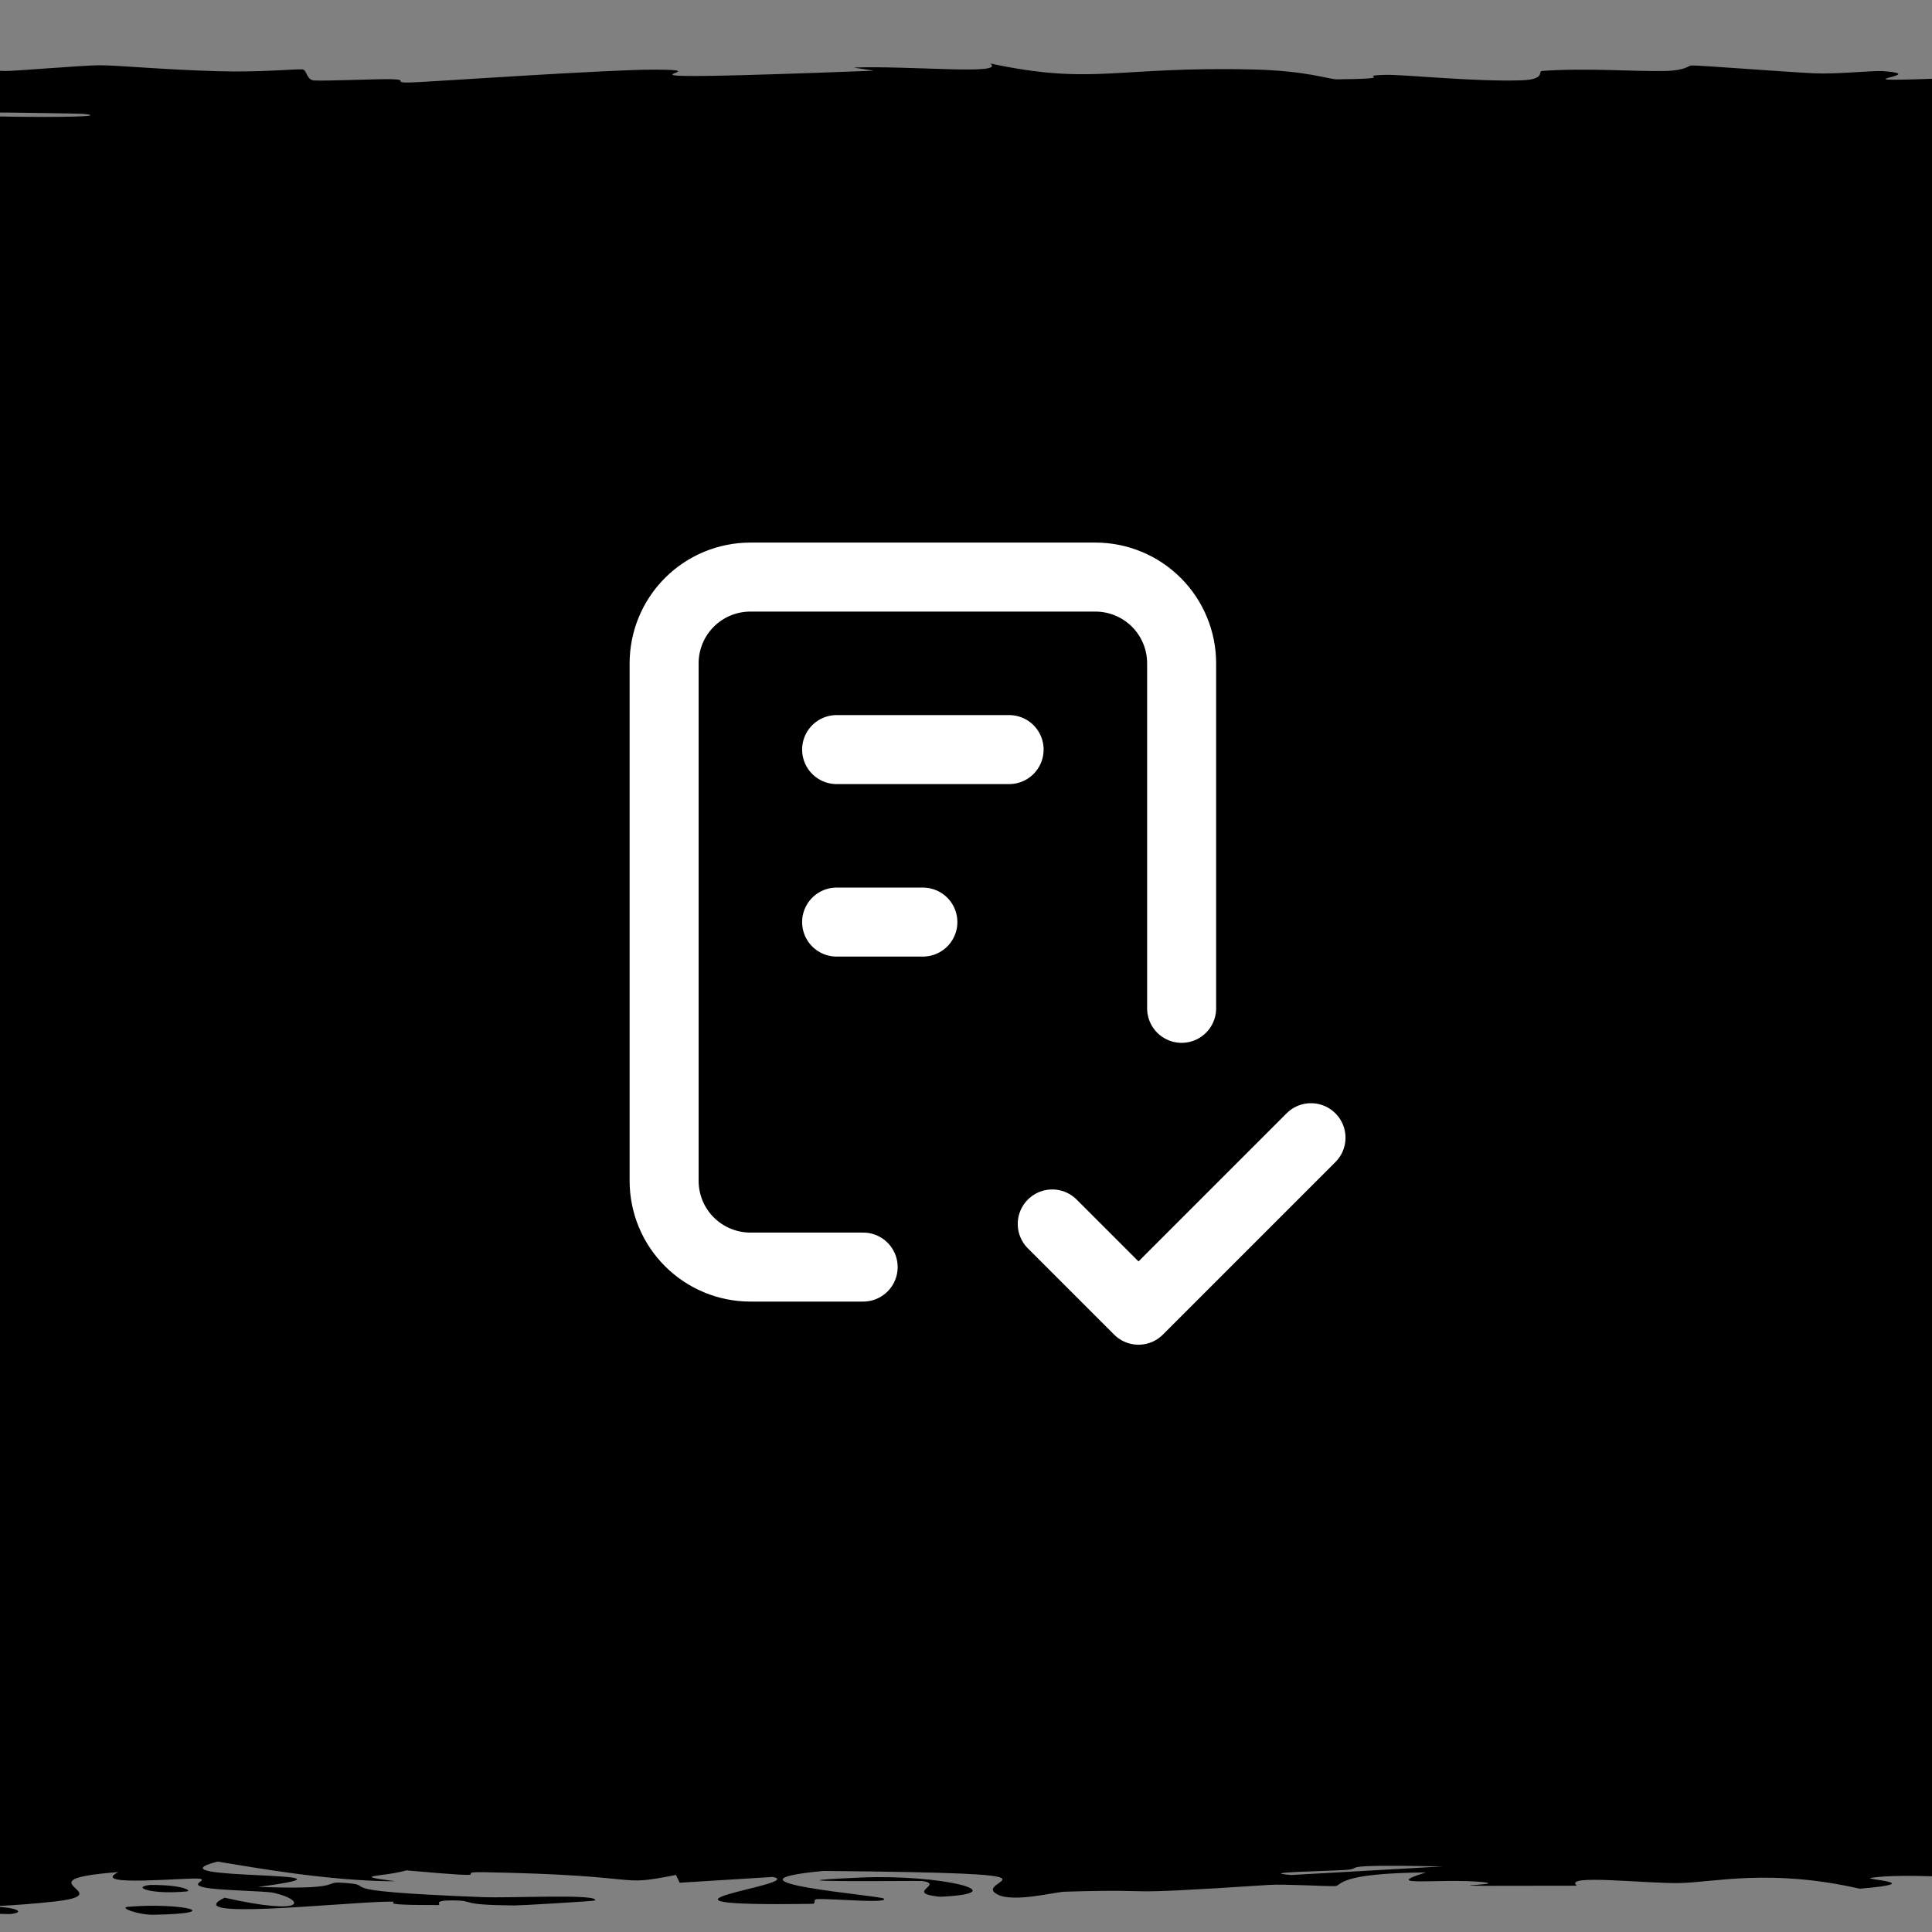 <?xml version="1.0" encoding="UTF-8"?>
<svg xmlns="http://www.w3.org/2000/svg" width="56" height="56" viewBox="0 0 56 56" fill="none">
  <rect x="0" y="0" width="56" height="56" fill="#808080" stroke="none"/>
  <g clip-path="url(#clip0_11558_67883)">
    <path d="M115.086 51.513C114.862 51.48 115.408 51.345 115.313 51.287C117.688 51.353 115.902 51.634 115.086 51.513ZM-57.329 45.545C-56.742 45.594 -56.155 45.642 -55.568 45.69C-55.186 45.553 -55.617 45.369 -55.06 45.241C-54.967 45.221 -53.267 45.275 -53.191 45.225C-53.116 45.176 -55.438 45.186 -55.687 45.114C-55.958 45.033 -54.34 44.665 -54.379 44.538C-54.536 44.061 -55.863 43.58 -54.898 43.103C-53.18 43.596 -51.431 43.099 -52.175 42.961C-52.348 42.93 -56.666 42.935 -55.579 42.44C-54.889 42.126 -48.716 42.416 -51.808 41.891C-56.127 42.295 -55.824 41.898 -55.968 41.582C-55.993 41.527 -55.344 41.087 -55.535 40.892C-55.602 40.826 -57.864 40.724 -57.923 40.636C-57.962 40.575 -56.726 40.529 -56.789 40.439C-57.067 40.019 -57.163 39.605 -56.745 39.184C-50.933 39.43 -54.268 38.99 -53.99 38.971C-52.413 38.87 -51.963 39.324 -50.976 39.145C-51.156 38.894 -51.336 38.643 -51.517 38.392C-52.23 38.598 -56.411 38.119 -54.509 38.031C-59.645 38.07 -50.039 36.888 -51.754 36.708C-52.116 36.67 -54.655 36.916 -53.493 36.346C-53.364 36.285 -51.815 36.308 -51.959 36.276C-52.046 36.256 -56.971 36.139 -54.25 36.014C-53.257 35.969 -50.022 36.26 -51.322 35.62C-56.335 35.875 -54.037 34.732 -52.781 34.521C-53.454 34.563 -54.127 34.605 -54.801 34.647C-52.984 34.439 -54.688 34.402 -54.596 34.355C-54.222 34.166 -52.505 33.907 -52.662 33.731C-52.842 33.525 -55.959 33.524 -54.747 33.285C-55.435 33.341 -56.122 33.398 -56.81 33.455C-56.645 33.29 -56.479 33.124 -56.313 32.958C-52.187 33.342 -56.116 32.875 -56.205 32.845C-56.355 32.796 -54.666 32.866 -54.876 32.784C-54.911 32.776 -56.502 32.788 -56.681 32.662C-57.048 32.398 -55.048 32.439 -55.071 32.328C-55.081 32.318 -56.514 32.354 -56.853 32.162C-57.933 31.554 -55.755 32.165 -55.557 32.189C-55.296 32.219 -49.306 32.011 -51.43 32.528C-50.754 32.354 -48.103 32.337 -48.038 32.317C-47.984 32.3 -48.357 31.999 -48.448 31.983C-49.348 31.835 -51.16 31.965 -51.484 31.936C-51.746 31.913 -49.385 31.55 -54.833 31.465C-49.808 31.292 -50.269 31.565 -49.496 31.856C-48.465 31.898 -47.462 31.579 -47.465 31.562C-47.474 31.151 -51.608 31.378 -54.25 31.288C-55.632 31.241 -52.812 31.073 -56.519 31.228C-56.91 30.855 -54.762 31.081 -54.444 31.057C-53.977 31.021 -55.039 30.89 -54.898 30.873C-54.688 30.849 -53.405 30.933 -52.953 30.838C-52.888 30.823 -55.096 30.67 -56.151 30.867C-55.837 30.604 -57.72 30.625 -53.926 30.536C-61.105 30.355 -49.682 30.405 -49.28 30.334C-48.22 30.144 -53.856 30.199 -54.131 30.189C-55.892 30.12 -53.956 29.595 -54.768 29.465C-50.709 29.516 -54.724 29.881 -53.937 29.963C-51.316 30.235 -51.907 29.579 -46.806 29.777C-48.207 29.694 -49.608 29.611 -51.009 29.529C-47.729 29.377 -46.299 29.592 -47.498 29.183C-50.328 29.117 -47.05 29.472 -49.28 29.401C-50.589 29.359 -50.87 29.122 -51.56 29.117C-52.39 29.113 -51.406 29.327 -52.683 29.293C-55.44 29.219 -52.816 28.438 -51.311 29.033C-51.358 28.867 -45.876 28.782 -47.584 28.638C-48.693 28.545 -56.265 29.068 -54.876 28.283C-52.287 28.266 -54.112 28.597 -53.915 28.605C-53.628 28.618 -47.786 28.558 -47.498 28.547C-46.548 28.511 -49.676 27.709 -46.741 27.54C-50.118 27.607 -47.344 26.934 -48.373 26.861C-48.657 26.841 -50.725 26.914 -50.944 26.893C-52.247 26.763 -48.555 26.412 -48.459 26.248C-48.351 26.066 -50.137 26.089 -50.134 26.079C-50.034 25.998 -48.823 26.062 -48.826 26.013C-48.832 25.939 -48.584 25.429 -48.837 25.403C-48.916 25.396 -50.956 25.479 -51.344 25.368C-51.411 25.349 -48.991 25.361 -50.036 25.032C-51.293 24.635 -53.045 25.307 -55.579 25.142C-51.971 24.887 -55.546 24.896 -55.265 24.827C-55.163 24.803 -52.124 24.625 -52.316 24.431C-51.823 24.57 -51.329 24.709 -50.836 24.848C-50.303 24.711 -50.963 24.446 -50.361 24.334C-50.067 24.279 -47.571 24.324 -47.638 24.205C-47.666 24.18 -53.749 24.079 -51.02 24.392C-53.192 24.416 -51.777 24.268 -52.392 24.199C-52.487 24.189 -56.116 24.148 -53.861 24.06C-53.306 24.038 -42.721 24.268 -50.382 23.675C-50.629 23.656 -51.955 23.723 -52.23 23.704C-52.416 23.691 -51.879 23.54 -52.068 23.523C-52.269 23.506 -53.717 23.579 -54.001 23.559C-55.469 23.454 -49.729 23.317 -50.166 23.533C-49.457 23.461 -48.747 23.389 -48.038 23.317C-52.364 23.394 -49.255 23.204 -49.388 23.104C-50.24 22.466 -53.053 22.893 -54.509 22.784C-56.846 22.607 -49.443 22.742 -51.668 22.48C-51.876 22.456 -55.018 22.773 -53.245 22.154C-53.123 22.245 -53 22.337 -52.878 22.428C-48.693 22.375 -53.165 22.098 -53.223 22.077C-53.798 21.834 -52.289 21.998 -54.444 21.638C-54.638 21.606 -53.605 21.536 -54.12 21.467C-56.242 21.181 -55.408 21.843 -57.102 21.861C-57.932 21.87 -57.723 21.158 -57.329 21.134C-55.582 21.03 -56.559 21.456 -54.39 21.375C-53.62 21.346 -55.202 20.331 -54.358 20.127C-53.376 19.892 -47.703 19.787 -54.077 19.785C-47.82 19.719 -52.089 19.66 -52.046 19.63C-51.467 19.267 -51.404 19.266 -52.003 18.955C-52.133 18.886 -50.234 18.828 -50.555 18.803C-50.749 18.789 -52.78 18.816 -53.407 18.746C-54.265 18.65 -52.175 18.071 -51.052 18.028C-49.929 17.985 -50.565 18.273 -48.718 18.221C-48.532 18.013 -48.989 17.813 -48.794 17.604C-48.708 17.517 -47.415 17.561 -47.389 17.524C-47.374 17.508 -48.512 17.207 -48.988 17.22C-50.097 17.25 -49.352 18.178 -51.614 17.933C-52.051 17.886 -49.072 17.72 -52.694 17.746C-51.873 16.917 -51.052 16.088 -50.231 15.258C-47.522 15.735 -49.945 16.271 -49.691 16.77C-49.659 16.838 -50.009 17.07 -48.178 17.042C-47.704 16.617 -48.658 16.09 -47.465 15.682C-47.426 15.669 -45.781 15.717 -45.52 15.668C-45.034 15.577 -47.686 15.28 -47.001 15.23C-46.841 15.221 -44.673 15.39 -43.295 15.339C-39.759 15.207 -47.59 15.173 -47.498 15.06C-47.422 14.972 -43.636 14.382 -46.028 14.235C-48.578 14.079 -47.509 14.67 -49.593 14.626C-51.689 14.226 -49.451 13.821 -49.712 13.443C-49.719 13.437 -51.353 13.495 -51.581 13.41C-51.979 13.263 -49.662 13.225 -49.291 13.153C-48.896 13.076 -49.228 12.804 -48.383 12.768C-48.273 12.763 -45.974 12.818 -45.909 12.827C-44.962 12.945 -47.945 12.987 -47.984 12.998C-48.097 13.039 -46.954 13.079 -47.022 13.116C-47.136 13.177 -48.193 13.21 -48.286 13.29C-48.355 13.346 -46.324 13.292 -46.417 13.346C-46.459 13.366 -51.095 13.577 -46.363 13.597C-44.871 13.603 -42.955 11.872 -44.148 11.699C-44.717 11.847 -45.286 11.995 -45.855 12.144C-44.47 11.842 -48.251 11.48 -42.657 11.455C-42.2 10.337 -41.743 9.219 -41.285 8.101C-40.809 7.901 -37.214 8.011 -38.26 7.682C-39.406 7.767 -40.551 7.852 -41.696 7.937C-40.893 7.769 -39.323 7.023 -40.065 6.902C-40.162 6.886 -43.415 6.865 -43.695 6.678C-43.941 6.513 -41.504 6.486 -41.037 6.398C-40.652 6.324 -41.29 6.24 -41.156 6.218C-41.048 6.201 -39.557 6.195 -39.298 6.154C-38.494 6.026 -42.691 6.13 -37.871 6.002C-37.688 6.033 -37.504 6.064 -37.321 6.095C-36.623 5.94 -34.435 5.729 -33.356 5.957C-33.169 5.996 -34.611 5.962 -34.609 5.992C-34.341 7.138 -31.538 6.223 -33.777 5.821C-31.64 5.718 -32.945 5.14 -32.524 5.12C-31.914 5.094 -30.206 5.193 -28.732 5.063C-28.419 5.036 -29.616 4.262 -26.776 4.541C-26.19 4.598 -26.806 4.969 -26.722 5.058C-22.193 4.848 -28.682 4.355 -28.515 4.3C-27.81 4.076 -24.591 4.729 -24.064 4.226C-23.661 3.838 -26.685 4.202 -27.975 4.053C-28.7 3.969 -25.368 3.531 -29.682 3.543C-30.143 3.393 -27.859 3.481 -27.695 3.462C-27.55 3.444 -28.841 3.148 -27.932 3.052C-27.819 3.041 -25.577 3.077 -25.393 3.065C-25.079 3.042 -25.527 2.756 -25.717 2.745C-25.849 2.738 -27.812 2.806 -28.289 2.778C-28.838 2.745 -28.376 2.471 -28.937 2.456C-29.785 2.434 -29.226 2.773 -31.422 2.717C-30.869 2.56 -32.334 2.306 -34.101 2.203C-33.596 2.228 -33.523 2.38 -33.701 2.432C-36.916 2.407 -36.873 2.082 -34.328 2.193C-35.695 2.123 -36.42 2.171 -37.709 2.131C-38.036 2.121 -38.103 2.02 -38.66 2.001C-38.771 1.998 -39.984 2.102 -40.637 2.081C-41.817 2.044 -41.552 1.739 -41.242 1.714C-40.365 1.644 -39.303 1.893 -37.947 1.913C-37.739 1.916 -35.081 1.705 -34.846 1.702C-32.328 1.69 -34.143 1.924 -31.875 1.898C-31.396 1.839 -30.918 1.781 -30.439 1.723C-28.142 1.947 -29.323 2.362 -26.711 2.469C-27.488 2.137 -27.397 1.789 -21.515 1.79C-19.038 1.79 -17.585 1.933 -16.956 1.928C-14.702 1.907 -17.15 1.708 -17.031 1.7C-16.894 1.694 -16.76 1.691 -16.63 1.691C-16.63 1.691 -16.63 1.691 -16.63 1.691C-15.31 1.691 -14.36 1.975 -13.758 1.989C-12.688 2.013 -8.282 1.887 -7.308 1.887C-7.112 1.891 -6.07 2.093 -4.369 2.025C-2.652 1.956 -2.614 1.78 -2.436 1.773C-1.408 1.74 -0.471 2.049 0.136 2.058C0.442 2.063 2.327 1.897 2.869 1.892C3.413 1.888 4.599 2.014 6.315 2.064C7.59 2.101 8.568 1.993 8.768 2.012C8.9 2.025 8.879 2.318 9.103 2.332C9.434 2.353 10.958 2.285 11.339 2.295C11.887 2.309 11.337 2.403 11.901 2.391C12.321 2.382 17.574 2.016 18.977 2.018C21.37 2.023 15.864 2.41 25.308 2.05C25.37 2.047 24.699 1.959 24.757 1.957C26.495 1.903 29.168 2.184 28.701 1.84C31.718 2.48 32.298 1.92 36.328 2.014C37.877 2.051 38.516 2.299 38.748 2.3C40.713 2.276 39.189 2.197 40.152 2.17C40.691 2.155 42.768 2.377 44.117 2.327C44.812 2.301 44.565 2.066 44.701 2.056C45.98 1.963 47.357 2.077 48.266 2.057C48.875 2.043 48.923 1.901 49.033 1.897C49.261 1.891 51.722 2.084 52.587 2.125C53.253 2.155 54.296 2.04 54.586 2.062C56.321 2.19 51.896 2.464 58.097 2.2C58.477 2.184 58.324 2.084 58.4 2.082C60.158 2.02 60.31 2.203 61.749 2.236C64.229 2.293 62.846 2.029 64.59 2.248C66.212 2.084 66.144 1.992 65.692 1.8C66.953 2.332 73.373 2.521 73.212 1.929C73.111 2.117 76.735 2.096 76.798 2.152C76.834 2.187 73.231 2.46 81.314 2.335C82.324 2.319 81.041 2.154 83.108 2.206C82.58 2.603 84.423 2.214 84.696 2.214C89.457 2.219 85.557 3.191 86.1 3.358C86.73 3.552 90.482 3.724 90.487 3.766C90.488 3.905 88.583 3.79 87.883 3.821C87.189 3.852 90.838 4.247 90.638 4.266C89.833 4.343 87.575 4.265 87.462 4.273C86.078 4.368 87.846 4.897 87.321 5.045C88.785 5.041 88.902 4.743 91.254 4.929C93.996 5.145 87.54 5.158 87.256 5.163C87.317 6.155 87.379 7.146 87.44 8.138C90.874 8.125 88.284 7.477 88.736 7.462C91.413 7.376 91.364 8.471 90.152 8.605C90.893 8.503 91.635 8.401 92.377 8.299C96.326 8.473 91.196 8.859 92.939 9.111C93.504 9.192 95.028 9.036 95.132 9.039C96.666 9.13 95.484 9.277 93.425 9.168C95.398 9.391 93.221 9.358 93.058 9.53C93.051 9.538 94.644 9.465 95.305 9.601C95.613 9.664 95.618 10.003 97.012 10.048C97.599 10.067 103.778 9.895 98.46 9.874C101.052 9.505 96.036 9.756 96.158 9.613C96.186 9.591 99.155 9.641 97.757 9.281C103.11 9.349 99.108 9.765 99.756 9.836C101.089 9.983 103.853 9.378 99.68 9.267C103.858 9.319 100.243 9.224 100.415 9.089C100.601 8.941 101.845 9.006 101.852 8.926C101.883 8.707 98.934 8.798 101.593 8.618C93.363 8.793 100.507 8.31 102.662 8.169C103.08 8.398 103.498 8.627 103.915 8.857C104.348 8.844 104.78 8.831 105.212 8.818C105.151 8.878 105.089 8.938 105.028 8.999C104.614 8.989 104.2 8.979 103.786 8.97C106.478 9.281 103.452 9.357 103.418 9.383C103.067 9.71 103.093 10.088 103.084 10.418C103.082 10.468 105.776 10.434 103.667 10.796C102.995 10.911 100.9 10.802 101.215 10.933C106.908 11.096 102.367 11.093 102.36 11.142C102.36 11.281 103.771 11.367 103.786 11.38C104.006 11.552 103.77 11.804 103.98 11.994C104.002 11.997 105.751 11.899 105.233 12.022C105.049 12.065 97.581 12.452 100.015 12.791C100.519 12.703 101.024 12.615 101.528 12.527C100.823 12.63 102.705 13.356 104.704 13.179C105.926 13.07 101.113 12.804 105.741 12.775C104.356 13.017 106.428 14.351 105.352 14.455C105.199 14.469 103.697 14.381 103.505 14.401C103.359 14.416 103.714 14.722 103.138 14.762C102.795 14.786 101.874 14.651 101.333 14.662C100.948 14.672 100.304 15.053 102.187 15.075C101.431 14.982 102.091 14.718 103.678 14.856C103.875 14.874 102.661 14.966 102.911 14.988C105.217 15.188 104.663 14.589 104.682 14.497C107.081 14.873 104.254 15.454 105.817 15.89C104.25 16.066 103.42 15.629 102.122 15.828C99.431 16.241 104.289 15.938 104.488 15.951C106.069 16.053 97.597 16.403 104.045 16.403C103.074 16.553 102.262 16.505 103.105 16.716C103.552 16.688 103.998 16.66 104.445 16.633C108.18 16.867 98.757 17.364 98.038 17.327C96.115 17.227 99.115 16.968 99.043 16.946C98.936 16.913 92.394 16.823 98.243 16.465C93.855 16.318 95.282 17.032 92.291 16.707C92.782 16.927 89.727 17.829 91.653 17.959C91.905 17.974 96.277 17.902 94.052 18.125C92.992 18.231 92.941 17.976 91.945 18.024C88.888 18.173 90.844 20.2 91.005 20.585C91.01 20.61 89.653 20.601 89.665 20.625C89.703 20.701 91.727 20.976 91.102 21.111C93.614 20.831 93.809 21.374 93.533 21.512C93.112 21.722 90.724 21.709 90.216 21.8C88.259 22.149 93.928 22.69 88.628 22.961C93.889 22.947 86.049 23.43 86.003 23.651C85.965 23.823 89.446 24.073 91.567 23.841C91.325 24.138 92.306 24.452 92.626 24.731C92.679 24.777 91.124 24.714 91.264 24.793C91.288 24.8 92.813 24.81 92.971 24.877C94.3 25.436 91.061 25.164 90.108 25.268C89.575 25.327 89.31 25.37 89.222 25.402C88.924 25.076 88.326 24.701 88.282 24.6C84.916 24.686 88.929 25.322 88.023 25.508C87.99 25.515 86.135 25.492 86.122 25.498C86.122 25.499 86.122 25.499 86.122 25.499C85.98 25.569 86.664 26.013 88.877 25.922C89.468 25.897 89.467 25.692 89.266 25.45C89.681 25.516 91.759 25.466 91.848 25.478C92.875 25.619 90.847 25.963 90.573 26.085C90.513 26.113 91.844 26.111 91.848 26.116C91.545 26.227 87.743 26.181 91.664 26.295C86.925 26.496 90.96 25.918 87.883 25.959C85.513 25.99 86.786 27.274 90.519 27.27C90.12 27.274 89.624 27.292 89.06 27.328C87.808 27.409 88.2 27.766 88.888 27.828C89.023 27.838 92.646 27.834 92.68 27.847C92.763 27.879 89.922 28.316 92.064 28.479C92.572 28.391 93.079 28.303 93.587 28.215C93.619 28.747 94.697 28.665 95.78 28.487C95.79 28.478 95.928 28.47 95.942 28.461C96.743 28.324 97.515 28.148 97.801 28.145C98.891 28.135 99.498 29.038 96.137 28.864C95.677 28.84 97.174 28.422 94.775 28.629C94.355 28.665 95.04 28.933 94.775 28.948C93.018 29.042 90.683 28.456 88.185 28.528C90.563 28.67 89.311 28.852 89.925 29.015C90.202 29.089 92.019 29.108 92.053 29.117C92.527 29.254 90.623 29.177 90.67 29.223C90.703 29.247 94.757 29.517 89.168 29.466C93.279 30.354 93.275 29.711 92.96 29.166C94.996 29.339 94.011 29.676 94.484 29.828C94.655 29.882 96.52 29.85 96.893 29.941C97.66 30.13 95.518 31.032 95.013 31.267C94.354 31.123 92.323 31.165 92.464 31.276C92.605 31.388 95.316 31.294 95.607 31.316C95.909 31.339 94.629 31.862 94.981 31.949C93.999 31.555 91.973 31.644 91.761 31.978C91.178 31.93 90.594 31.881 90.011 31.833C90.831 32.029 87.741 32.441 88.661 32.554C88.808 32.571 90.511 32.508 90.594 32.518C91.318 32.617 89.581 32.954 90.162 32.97C90.646 32.983 92.074 32.839 92.777 32.893C92.925 32.904 90.623 33.043 91.189 33.18C91.397 33.23 93.008 33.2 93.101 33.213C93.876 33.319 91.163 33.256 91.599 33.451C91.922 33.594 94.573 33.7 93.695 33.897C97.075 33.25 95.663 33.794 96.688 34.064C96.851 34.108 99.775 34.071 98.352 34.33C93.064 33.778 95.557 34.487 95.499 34.632C95.481 34.64 93.553 34.643 93.522 34.714C93.524 34.72 94.827 34.711 94.927 34.777C95.869 35.404 94.397 35.003 93.112 35.122C92.564 35.173 94.407 35.478 94.451 35.56C94.456 35.579 93.102 35.57 93.155 35.643C93.252 35.772 94.694 35.888 94.808 35.973C94.815 35.983 92.678 35.983 93.371 36.145C93.565 36.191 94.323 36.242 94.938 36.177C96.958 35.963 93.461 35.557 95.478 35.315C97.314 35.094 97.487 35.79 97.498 35.826C97.505 35.84 96.444 35.704 96.234 35.842C96.059 35.96 99.749 36.175 98.946 36.351C98.886 36.364 95.757 36.505 95.575 36.498C95.442 36.492 94.763 36.277 93.857 36.308C93.754 36.312 93.775 36.449 93.101 36.467C92.28 36.488 84.228 36.547 84.026 36.577C83.527 36.652 85.364 36.603 85.236 36.651C84.966 36.756 82.585 37.117 85.376 37.129C85.542 37.069 85.708 37.009 85.873 36.95C86.16 37.282 87.349 37.14 87.872 37.187C88.438 37.238 85.985 37.223 85.754 37.335C85.704 37.36 86.216 37.828 87.245 37.819C85.607 37.56 88.639 37.657 88.693 37.645C88.891 37.599 87.19 37.541 87.224 37.48C87.49 37.052 90.174 37.484 90.865 37.383C91.097 37.348 89.645 37.279 89.719 37.264C89.96 37.216 91.861 37.215 91.707 37.183C91.35 37.109 88.66 37.196 88.52 37.19C86.837 37.123 88.931 36.862 91.859 37.025C92.913 36.927 89.356 36.915 90.778 36.838C93.594 36.684 92.871 36.915 93.339 36.977C95.025 37.201 93.66 37.268 94.127 37.585C94.292 37.7 96.02 37.835 96.115 37.888C96.175 37.922 90.162 38.237 99.572 38.246C98.662 38.369 92.461 38.562 92.744 38.688C93.003 38.801 96.332 38.765 96.461 38.776C96.663 38.792 96.401 38.929 96.871 38.976C97.427 39.03 98.698 39.003 99.216 39.089C100.501 39.304 97.103 39.298 96.882 39.32C94.33 39.577 99.163 39.464 99.551 39.521C99.907 39.574 98.047 40.316 99.27 40.472C98.589 40.408 97.909 40.345 97.228 40.281C95.108 40.395 98.566 40.515 94.765 40.517C100.901 40.54 96.799 40.775 96.958 40.846C97.023 40.873 98.069 40.871 98.114 40.906C98.297 41.042 97.465 41.348 97.995 41.422C100.278 41.74 104.075 40.925 104.304 40.861C104.237 40.99 105.611 41.716 108.561 41.382C109.016 41.331 106.27 41.239 106.163 41.21C105.456 41.014 107.916 41.168 108.15 41.153C108.528 41.127 106.149 40.998 106.433 40.964C106.523 40.952 108.752 41.025 108.799 40.838C110.959 40.93 109.199 41.456 109.706 41.525C109.887 41.55 114.503 41.396 110.019 41.846C110.448 41.84 110.877 41.835 111.305 41.83C111.482 42.081 111.658 42.331 111.834 42.582C110.847 42.554 108.864 42.414 109.285 42.591C109.528 42.693 111.727 42.617 111.791 42.627C112.397 42.718 111.665 44.339 111.91 44.653C111.99 44.759 113.757 45.057 113.79 45.08C113.967 45.215 112.816 45.696 113.066 45.792C113.226 45.852 115.065 45.795 114.978 45.849C114.896 45.898 113.119 45.847 113.044 45.861C112.401 45.984 114.731 46.913 113.055 47.134C113.558 46.999 110.008 46.326 108.755 46.339C108.584 46.342 107.232 46.506 107.891 46.54C106.353 46.595 111.037 46.787 110.117 46.891C110.012 46.903 107.385 46.856 106.908 47.042C106.745 47.106 108.793 47.274 106.497 47.442C107.6 47.686 104.193 48.97 107.016 49.058C107.165 49.061 108.137 48.88 109.296 49.002C110.836 49.165 105.648 49.019 105.201 49.208C105.133 49.237 105.658 49.763 105.979 49.78C108.89 49.94 110.07 49.48 110.408 49.486C111.261 49.502 111.776 49.884 111.575 49.9C111.366 49.915 107.509 49.603 108.972 49.978C109.432 49.935 109.893 49.892 110.354 49.849C111.252 50.025 108.584 50.042 108.421 50.084C107.904 50.217 111.958 50.361 106.951 50.573C105.623 50.63 104.147 50.536 103.948 50.543C102.159 50.611 106.943 50.697 103.375 50.798C103.109 50.806 100.971 50.57 100.966 50.983C101.308 50.955 101.65 50.926 101.992 50.898C102.756 50.956 103.21 51.374 103.03 51.43C102.502 51.595 100.046 51.451 100.339 51.617C103.705 51.511 104.144 52.013 101.247 51.984C104.886 52.054 102.079 52.481 101.992 52.681C101.941 52.808 103.529 53.066 103.343 53.106C103.115 53.156 100.633 53.141 100.08 53.229C99.922 53.254 101.742 53.518 99.173 53.749C98.677 53.794 94.467 53.888 93.414 53.804C91.613 53.662 95.006 53.392 92.518 53.396C89.856 53.4 91.439 53.763 91.091 53.861C89.485 54.312 86.655 54.051 85.798 54.063C83.716 54.093 83.781 54.34 83.594 54.35C82.763 54.392 81.115 54.218 79.845 54.215C78.191 54.212 75.206 54.45 74.648 54.396C73.857 54.318 76.344 54.1 76.226 54.086C74.621 53.906 70.8 54.153 68.922 54.221C68.345 54.242 67.396 54.159 67.226 54.176C64.656 54.438 72.597 54.231 72.066 54.405C71.594 54.56 69.082 54.361 68.944 54.367C68.792 54.374 68.655 54.56 67.766 54.589C67.322 54.603 62.437 54.121 60.247 54.141C60.73 54.295 61.212 54.449 61.695 54.603C58.839 54.615 60.941 54.394 60.647 54.371C60.056 54.325 58.611 54.453 57.708 54.447C57.134 54.444 55.085 54.294 54.24 54.43C53.949 54.477 55.951 54.575 53.905 54.745C51.293 54.152 49.688 54.563 48.676 54.581C47.665 54.598 45.284 54.315 45.705 54.658C40.148 54.673 43.949 54.651 42.972 54.553C41.772 54.434 39.942 54.71 41.33 54.273C38.728 54.298 38.912 54.649 38.705 54.668C38.517 54.684 37.237 54.606 36.803 54.634C31.776 54.963 34.072 54.737 30.861 54.832C30.574 54.841 29.384 55.152 28.917 54.915C28.067 54.483 31.753 54.303 23.871 54.23C20.447 54.55 25.535 54.937 25.622 55.034C25.746 55.182 24.138 55.028 23.688 55.047C23.542 55.053 23.675 55.181 23.547 55.183C17.535 55.274 23.447 54.613 22.402 54.404C21.502 54.46 20.601 54.516 19.701 54.572C19.665 54.496 19.629 54.42 19.593 54.345C17.783 54.706 18.908 54.357 14.04 54.267C12.946 54.247 14.822 54.484 11.782 54.214C11.08 54.413 10.086 54.35 11.458 54.53C9.507 54.526 7.306 54.119 6.305 53.959C4.112 54.525 11.269 54.202 7.482 54.692C9.898 54.783 9.428 54.549 9.827 54.568C11.26 54.636 8.984 54.797 14.008 54.99C14.832 55.021 17.371 54.888 17.249 55.085C17.231 55.107 15.062 55.233 14.904 55.231C13.205 55.214 13.842 55.09 13.133 55.085C12.461 55.08 12.865 55.219 12.679 55.219C10.55 55.223 11.865 55.103 11.199 55.121C9.749 55.158 5.168 55.657 6.51 55.006C8.917 55.547 8.86 55.076 7.936 54.865C7.704 54.811 6.433 54.798 5.991 54.721C5.42 54.623 6.03 54.508 5.797 54.457C5.54 54.402 2.534 54.713 3.431 54.263C0.441 54.492 3.629 54.897 1.529 55.122C-2.713 55.576 -3.623 54.805 -4.035 54.725C-4.146 54.704 -5.863 54.775 -5.968 54.761C-6.13 54.738 -5.336 54.3 -6.757 54.257C-8.177 54.214 -6.692 54.417 -8.172 54.431C-9.169 54.44 -10.937 53.913 -11.619 54.198C-12.086 54.395 -8.079 54.758 -12.386 54.819C-12.742 54.529 -13.099 54.24 -13.455 53.951C-15.094 54.109 -16.732 54.267 -18.371 54.426C-18.891 54.101 -17.041 53.82 -19.387 53.512C-24.637 54.253 -23.577 53.271 -24.216 53.26C-24.598 53.257 -28.86 53.548 -29.639 53.595C-31.279 53.337 -32.08 52.551 -37.342 53.011C-36.154 52.927 -39.087 52.725 -39.308 52.728C-41.633 52.754 -40.126 53.194 -42.225 53.122C-44.662 53.039 -41.356 52.922 -41.62 52.794C-42.997 52.137 -55.133 52.317 -53.213 51.658C-53.645 51.671 -54.077 51.684 -54.509 51.697C-53.821 50.98 -53.133 50.264 -52.446 49.547C-56.152 49.267 -58.409 48.52 -57.999 48.154C-57.919 48.08 -55.974 47.718 -55.633 47.691C-54.979 47.64 -54.73 47.918 -53.504 47.792C-53.253 47.766 -52.435 47.152 -54.509 47.196C-54.749 47.265 -53.707 47.48 -54.196 47.515C-57.683 47.763 -54.897 45.871 -56.303 45.778C-56.976 45.82 -57.649 45.862 -58.323 45.904C-57.991 45.784 -57.66 45.665 -57.329 45.545ZM109.209 51.029C111.29 51.101 109.727 51.28 110.311 51.386C111.129 51.533 119.141 51.782 111.111 51.675C110.477 51.46 109.843 51.244 109.209 51.029ZM112.31 47.884C111.192 48.028 106.707 47.916 108.572 47.798C108.784 47.785 113.814 47.689 112.31 47.884ZM110.182 49.397C110.122 49.391 110.241 49.266 110.311 49.262C112.112 49.15 111.744 49.526 110.182 49.397ZM107.88 42.089C108.074 42.248 112.151 42.133 110.473 42.034C110.367 42.028 107.871 42.078 107.88 42.089ZM107.772 42.202C104.121 42.325 111.521 42.574 110.776 42.377C110.7 42.357 107.95 42.196 107.772 42.202ZM110.527 48.398C109.128 48.382 109.804 48.233 110.138 48.17C111.416 48.172 110.371 48.336 110.527 48.398ZM110.138 44.624C109.038 44.618 109.099 45.136 110.549 45.171C109.934 45.089 111.127 44.63 110.138 44.624ZM108.593 43.298C108.403 43.311 108.692 43.489 109.663 43.484C110.936 43.397 109.454 43.239 108.593 43.298ZM108.658 40.66C108.414 40.651 102.238 40.785 106.303 40.468C106.898 40.421 108.512 40.587 108.734 40.571C109.166 40.536 109.368 40.509 109.404 40.487C109.916 40.634 110.156 40.788 109.782 40.803C108.012 40.872 108.76 40.665 108.658 40.66ZM104.056 39.276C103.048 39.246 103.587 39.051 104.002 39.007C104.08 38.999 106.728 39.032 106.53 38.945C106.366 38.875 103.654 38.98 104.088 38.843C104.524 38.705 106.457 38.889 106.595 38.877C106.776 38.861 105.558 38.647 107.135 38.654C108.303 38.659 107.513 38.888 107.761 38.945C108.081 39.017 110.027 38.929 109.609 39.05C109.348 39.127 105.925 39.084 105.752 39.1C105.613 39.114 107.583 39.38 104.067 39.276C104.063 39.276 104.059 39.276 104.056 39.276ZM109.252 40.447C109.368 40.458 109.43 40.471 109.404 40.487C109.357 40.473 109.303 40.46 109.252 40.447ZM107.707 50.612C108.763 50.537 110.117 50.76 108.734 50.844C107.619 50.846 107.543 50.624 107.707 50.612ZM106.465 40.31C107.323 40.09 108.502 40.252 109.252 40.447C108.608 40.385 106.179 40.383 106.465 40.31ZM107.891 46.54C108.146 46.53 108.544 46.525 109.198 46.524C108.483 46.548 108.099 46.55 107.891 46.54ZM109.058 46.028C107.066 45.852 107.146 46.209 108.572 46.206C109.11 46.205 109.137 46.035 109.058 46.028ZM108.075 41.885C107.88 41.901 101.865 41.652 106.379 42.014C107.088 41.82 107.743 42.024 108.269 42.021C109.783 42.013 108.328 41.689 108.982 41.617C106.274 41.561 108.717 41.832 108.075 41.885C108.075 41.885 108.075 41.885 108.075 41.885ZM105.514 36.781C107.102 36.825 106.591 36.964 106.497 37.059C104.91 37.014 105.421 36.875 105.514 36.781ZM105.741 12.141C107.209 12.786 100.745 12.87 103.3 12.28C103.353 12.268 105.086 12.102 105.741 12.141ZM104.067 17.678C101.249 17.739 100.796 17.538 101.96 17.406C102.222 17.376 105.075 17.265 105.633 17.392C102.218 17.388 100.914 17.583 104.067 17.678ZM104.661 40.186C102.782 40.122 104.119 39.925 104.402 39.822C105.949 39.885 105.249 40.094 104.661 40.186ZM102.37 14.261C102.157 14.329 104.608 14.375 104.812 14.364C105.748 14.311 103.766 14.184 102.37 14.261ZM104.369 40.821C103.246 40.83 102.166 40.569 104.942 40.551C104.741 40.607 105.074 40.814 104.369 40.821ZM104.672 36.958C104.101 36.999 103.079 36.789 103.645 36.726C104.84 36.731 105.043 36.932 104.672 36.958ZM103.202 15.356C102.989 15.417 102.925 15.569 103.915 15.586C105.154 15.607 104.732 15.384 103.202 15.356ZM101.063 4.025C101.508 4.018 104.716 4.253 103.905 4.358C102.351 4.557 100.749 4.034 101.063 4.025ZM101.106 13.618C103.438 13.425 101.18 13.639 103.635 13.63C103.723 13.501 103.844 13.18 101.431 13.401C100.964 13.444 101.265 13.557 101.106 13.618ZM100.285 13.795C101.081 13.815 103.587 13.954 103.408 13.834C103.321 13.779 100.536 13.69 100.285 13.795ZM102.154 5.485C99.981 5.657 101.147 4.868 101.528 4.846C101.729 4.834 101.918 4.826 102.079 4.821C101.39 4.792 101.266 4.643 103.008 4.626C102.864 4.671 103.017 4.793 102.824 4.807C102.742 4.813 102.665 4.817 102.587 4.821C104.099 4.873 102.566 5.452 102.154 5.485ZM99.918 6.793C96.712 6.596 102.163 6.561 102.338 6.578C104.569 6.792 100.549 6.652 100.361 6.659C100.048 6.674 101.913 6.826 99.918 6.792C99.918 6.792 99.918 6.792 99.918 6.793ZM101.258 5.753C101.187 5.745 101.355 5.58 101.441 5.573C103.273 5.437 102.804 5.905 101.258 5.753ZM100.242 38.233C100.784 38.114 102.789 38.23 102.068 38.309C101.997 38.315 99.763 38.337 100.242 38.233ZM100.826 13.889C100.447 13.917 99.018 14.619 102.046 14.577C101.689 14.517 103.248 13.719 100.826 13.889ZM100.091 19.137C100.114 19.013 102.971 19.148 101.906 19.214C101.51 19.238 100.087 19.168 100.091 19.137ZM101.776 41.172C103.345 41.3 98.081 41.274 99.886 41.162C99.956 41.158 101.715 41.167 101.776 41.172ZM101.733 18.147C103.464 18.574 94.409 18.473 97.466 17.918C97.869 17.936 98.272 17.953 98.676 17.97C100.034 17.329 99.314 17.926 99.821 18.083C100.014 18.143 101.525 18.093 101.744 18.147C101.74 18.147 101.737 18.147 101.733 18.147ZM99.918 19.788C93.491 20.199 97.676 19.414 96.839 19.189C99.493 19.407 99.091 19.691 101.809 19.305C102.334 19.87 99.774 19.635 99.561 19.657C99.323 19.684 100.194 19.77 99.918 19.788ZM99.875 18.703C99.687 18.679 100.996 18.5 100.782 18.436C102.978 18.526 101.15 18.861 99.875 18.703ZM101.409 8.163C99.689 8.148 98.422 8.112 99.065 7.97C99.929 8.014 100.672 8.104 101.409 8.163ZM100.156 51.165C100.032 51.263 99.384 51.456 101.193 51.397C101.347 51.39 101.171 51.166 100.156 51.165ZM99.432 15.929C99.22 15.949 99.078 16.485 100.977 16.3C101.549 16.244 101.306 15.757 99.432 15.929ZM99.648 13.156C99.63 13.201 99.954 13.383 100.361 13.387C101.768 13.399 100.994 13.175 99.648 13.156ZM98.395 51.656C98.216 51.669 98.532 51.966 99.367 51.934C100.945 51.872 99.01 51.612 98.395 51.656ZM96.212 37.802C96.149 37.777 98.017 37.744 98.038 37.735C98.065 37.715 97.346 37.26 99.745 37.434C100.147 37.463 99.226 38.118 98.989 38.203C96.424 38.236 98.864 37.956 98.6 37.888C98.55 37.876 96.404 37.868 96.223 37.802C96.22 37.802 96.216 37.802 96.212 37.802ZM99.594 7.427C97.963 7.407 96.883 6.872 98.859 6.878C99.104 7.061 99.349 7.244 99.594 7.427ZM99.324 7.699C98.17 7.813 97.788 7.545 98.297 7.467C99.395 7.466 99.493 7.682 99.324 7.699ZM93.555 14.171C93.954 14.224 96.333 14.059 96.796 14.096C97.084 14.12 96.192 14.24 96.936 14.278C97.173 14.289 99.41 14.166 99.313 14.131C99.184 14.081 97.424 14.129 97.412 14.075C97.374 13.892 98.629 13.73 98.6 13.559C98.594 13.544 97.351 13.664 97.368 13.532C97.369 13.512 99.22 13.389 98.946 13.232C93.212 12.884 98.842 12.629 96.774 12.187C96.234 12.204 94.786 12.534 94.732 12.553C93.789 12.922 93.686 13.584 93.674 13.97C93.669 14.069 94.882 14.021 94.927 14.064C94.96 14.098 92.712 14.057 93.555 14.171ZM98.913 51.114C96.669 51.16 98.089 51.323 97.973 51.427C99.998 51.39 98.416 51.215 98.913 51.114ZM97.585 10.1C97.671 10.152 96.995 10.314 97.671 10.327C98.553 10.344 99.11 10.111 97.585 10.1ZM96.85 35.236C96.789 35.231 96.909 35.106 96.98 35.101C98.781 34.989 98.412 35.365 96.85 35.236ZM97.282 32.238C97.005 32.143 96.303 32.047 98.125 32.015C97.846 32.075 98.55 32.249 97.282 32.238ZM97.228 28.101C94.843 28.12 96.387 27.834 96.601 27.78C97.661 27.8 98.947 28.086 97.228 28.101ZM93.922 8.184C94.063 8.009 90.45 8.046 92.085 7.935C92.362 7.917 99.885 7.858 97.066 8.05C96.559 8.085 94.772 7.95 93.922 8.184ZM97.541 17.828C95.963 17.783 96.432 17.644 96.558 17.55C97.73 17.571 97.429 17.761 97.541 17.828ZM96.591 52.193C94.363 52.275 96.015 52.654 97.487 52.561C97.679 52.547 96.506 52.246 96.591 52.193ZM97.466 39.741C95.712 39.585 95.168 39.908 96.882 40.01C96.77 39.964 97.581 39.752 97.466 39.741ZM95.931 29.094C95.86 29.087 96.029 28.922 96.115 28.914C97.947 28.779 97.478 29.247 95.931 29.094ZM94.387 33.224C92.943 33.164 94.108 32.772 95.553 32.685C97.664 32.769 96.189 33.298 94.387 33.224ZM94.948 8.904C94.874 8.779 95.318 8.66 95.942 8.546C97.158 8.57 95.856 8.89 94.948 8.904ZM95.78 28.487C95.79 28.478 95.928 28.47 95.942 28.461C95.891 28.47 95.832 28.479 95.78 28.487ZM94.095 11.697C93.615 11.801 95.842 11.78 95.91 11.773C96.631 11.694 94.637 11.578 94.095 11.697ZM95.607 51.233C93.598 51.269 95.156 51.445 94.678 51.546C96.265 51.517 95.818 51.315 95.607 51.233ZM95.802 20.228C93.623 20.36 91.092 19.825 92.496 19.712C93.842 19.704 96.1 20.209 95.802 20.228ZM94.451 40.225C92.877 40.236 94.777 40.46 95.521 40.413C95.994 40.382 95.43 40.219 94.451 40.225ZM93.414 19.444C92.934 19.393 94.488 19.276 95.435 19.317C96.648 19.37 93.552 19.456 93.414 19.444ZM92.15 14.937C91.91 14.959 93.526 15.255 95.132 15.133C96.248 15.048 93.972 15.035 93.965 15.015C93.972 14.992 96.758 14.518 92.15 14.937ZM94.43 23.222C93.824 23.111 94.527 22.976 94.484 22.859C95.458 22.907 95.723 23.175 94.43 23.222ZM94.03 39.36C93.393 39.387 93.01 40.124 94.97 39.705C95.081 39.681 95.959 39.278 94.03 39.36ZM93.922 8.184C93.904 8.206 93.829 8.231 93.674 8.261C93.735 8.232 93.841 8.206 93.922 8.184ZM93.684 10.171C92.538 10.13 92.232 10.333 92.842 10.393C94.242 10.411 93.845 10.176 93.684 10.171ZM92.885 22.851C92.229 22.783 92.929 22.661 92.853 22.578C93.918 22.592 93.967 22.821 92.885 22.851ZM91.686 27.569C92.319 27.435 92.028 27.271 90.724 27.269C90.928 27.266 91.144 27.259 91.362 27.249C91.577 27.238 90.971 27.095 91.416 27.033C94.058 26.661 92.968 28.468 89.287 27.421C90.087 27.47 90.886 27.52 91.686 27.569ZM91.318 33.754C89.732 33.83 91.72 34.042 92.345 33.986C92.773 33.948 92.916 33.678 91.318 33.754ZM90.379 30.84C90.095 30.862 91.207 31.07 92.042 31.075C92.923 30.956 91.694 30.737 90.379 30.84ZM89.46 34.336C89.221 34.383 91.779 34.444 91.891 34.438C92.825 34.39 90.885 34.256 89.46 34.336ZM87.029 8.546C86.297 8.617 88.149 8.842 89.838 8.891C89.512 8.901 89.085 8.925 88.574 8.97C88.574 8.97 88.574 8.97 88.574 8.97C87.892 9.031 87.146 10.853 90.4 9.631C90.504 9.593 88.988 9.645 89.255 9.489C89.274 9.479 90.513 9.474 90.573 9.442C90.704 9.369 91.483 8.979 90.487 8.901C90.716 8.9 90.934 8.895 91.135 8.884C92.921 8.788 87.594 8.491 87.029 8.546ZM90.152 30.429C89.693 30.471 90.129 30.603 91.221 30.616C91.757 30.551 91.222 30.332 90.152 30.429ZM89.547 39.383C88.648 39.467 90.328 39.683 91.221 39.618C91.77 39.578 90.578 39.285 89.547 39.383ZM90.735 31.75C92.027 31.264 90.631 31.634 89.028 31.56C89.597 31.623 90.166 31.687 90.735 31.75ZM91.167 6.293C90.798 6.371 87.636 6.279 89.352 6.194C89.897 6.167 91.368 6.25 91.167 6.293ZM90.184 2.788C87.38 2.854 89.028 2.53 90.951 2.656C91.016 2.662 90.291 2.783 90.184 2.788ZM89.039 5.237C90.948 5.29 91.174 5.324 90.703 5.473C90.165 5.253 88.476 5.457 89.039 5.237ZM90.519 27.27C90.596 27.269 90.653 27.268 90.724 27.269C90.654 27.27 90.587 27.27 90.519 27.27ZM89.957 34.794C88.34 34.855 88.459 35.025 90.087 34.974C90.237 34.969 91.152 34.819 89.957 34.794ZM89.838 8.891C90.128 8.883 90.315 8.887 90.487 8.901C90.27 8.902 90.066 8.898 89.838 8.891ZM88.639 33.877C89.846 33.883 90.315 33.623 90.173 33.612C88.081 33.463 88.566 33.769 88.639 33.877ZM87.85 41.101C87.976 41.115 91.091 41.028 89.871 40.975C88.924 40.934 87.371 41.051 87.85 41.101ZM88.261 4.733C88.263 4.651 88.262 4.535 89.741 4.513C89.514 4.569 89.347 4.735 88.261 4.733ZM88.153 2.914C89.892 3.012 89.887 3.234 89.601 3.376C87.311 3.378 88.691 3.006 88.153 2.914ZM87.883 8.323C87.79 8.33 87.107 8.536 88.639 8.508C90.886 8.467 88.716 8.265 87.883 8.323ZM89.503 40.7C88.448 40.608 85.204 40.821 87.71 40.918C88.993 40.968 89.68 40.716 89.503 40.7ZM87.84 35.327C88.726 35.449 90.306 35.147 88.704 35.105C88.575 35.161 87.526 35.284 87.84 35.327ZM86.219 31.182C81.598 31.566 90.028 31.357 89.287 31.289C89.181 31.279 86.328 31.173 86.219 31.182ZM87.353 53.146C87.996 53.2 90.322 52.998 88.79 52.971C87.832 52.955 86.944 53.111 87.353 53.146ZM89.222 25.402C89.237 25.418 89.252 25.434 89.266 25.45C89.19 25.438 89.166 25.422 89.222 25.402ZM81.649 36.433C88.174 36.163 83.145 36.191 83.172 36.167C83.243 36.117 85.007 35.999 84.717 35.903C85.452 36.013 86.187 36.122 86.921 36.232C87.392 36.145 89.794 35.394 88.736 35.378C87.23 35.355 87.702 35.592 87.57 35.599C87.38 35.608 83.191 35.645 83.032 35.667C82.777 35.703 82.691 36.332 81.649 36.433ZM86.943 31.985C87.441 31.923 89.101 31.906 88.704 31.877C88.568 31.867 86.985 31.866 86.576 31.832C86.698 31.883 86.82 31.934 86.943 31.985ZM87.516 36.917C85.581 36.993 86.316 36.65 86.532 36.639C87.844 36.58 89.096 36.854 87.516 36.917ZM87.235 34.006C87.122 34.019 86.518 34.282 87.591 34.28C88.409 34.21 88.648 33.858 87.235 34.006ZM86.468 31.791C86.652 31.698 88.246 31.524 85.862 31.544C85.862 31.544 85.862 31.544 85.862 31.544C86.064 31.626 86.266 31.709 86.468 31.791ZM84.469 40.385C80.672 40.556 85.47 40.475 86.694 40.323C84.99 40.277 85.087 40.356 84.469 40.385ZM81.638 40.933C80.955 40.981 81.704 41.473 83.713 41.398C84.429 41.371 82.623 41.088 82.762 41.075C82.968 41.055 85.19 41.146 84.75 40.995C83.997 41.004 81.867 40.917 81.638 40.933ZM82.038 40.526C79.151 40.697 84.476 40.735 84.49 40.607C84.5 40.557 82.455 40.502 82.038 40.526ZM82.492 39.83C81.987 39.892 81.25 40.055 83.021 40.168C83.172 40.017 83.324 39.866 83.475 39.716C82.472 39.698 82.936 39.777 82.492 39.831C82.492 39.831 82.492 39.831 82.492 39.83ZM74.508 1.89C72.998 2.026 72.419 1.714 72.79 1.701C74.022 1.661 75.182 1.83 74.508 1.89ZM38.975 54.203C38.373 54.241 36.392 54.266 37.43 54.348C38.892 54.265 40.354 54.182 41.816 54.099C38.466 54.034 39.639 54.162 38.975 54.203ZM26.734 54.522C26.653 54.51 21.502 54.574 24.941 54.422C27.263 54.319 29.526 54.878 27.242 54.979C26.181 54.867 27.396 54.623 26.734 54.522ZM4.436 55.5C4.025 55.506 3.422 55.294 3.712 55.269C5.238 55.141 6.636 55.465 4.436 55.5ZM5.419 54.823C4.418 54.922 3.773 54.702 4.349 54.636C5.308 54.63 5.564 54.807 5.419 54.823ZM-0.102 3.261C-3.603 3.369 3.934 3.465 2.415 3.3C2.344 3.292 0.069 3.257 -0.102 3.261ZM-0.761 55.292C0.239 55.193 0.884 55.413 0.309 55.479C-0.649 55.485 -0.907 55.307 -0.761 55.292ZM-8.442 3.337C-10.962 3.48 -2.506 3.43 -2.165 3.412C-0.82 3.338 -4.139 3.086 -4.964 3.034C-3.695 3.412 -7.255 3.27 -8.442 3.337ZM-3.365 3.997C-2.463 4.13 -0.737 3.79 -3.095 3.726C-2.982 3.792 -3.625 3.959 -3.365 3.997ZM-6.076 4.802C-6.379 4.873 -7.104 5.086 -5.774 5.121C-6.015 5.043 -4.707 4.832 -6.076 4.802ZM-10.063 4.964C-11.871 5.075 -6.603 5.102 -8.172 4.973C-8.233 4.968 -9.962 4.959 -10.063 4.964ZM-11.964 5.59C-14.059 5.664 -8.958 5.747 -8.821 5.629C-8.789 5.593 -11.724 5.583 -11.964 5.59ZM-17.539 3.516C-18.439 3.621 -14.786 3.756 -14.384 3.532C-13.826 3.611 -13.268 3.689 -12.71 3.768C-10.662 3.475 -15.728 3.497 -15.519 3.412C-15.221 3.295 -11.041 3.304 -9.728 3.328C-12.289 3.231 -12.33 2.822 -12.818 2.585C-13.893 2.793 -15.756 3.131 -16.437 3.336C-16.634 3.395 -15.488 3.451 -15.616 3.501C-15.828 3.582 -17.479 3.51 -17.539 3.516C-17.539 3.516 -17.539 3.516 -17.539 3.516ZM-12.04 6.414C-14.413 6.629 -9.29 6.493 -10.203 6.372C-10.274 6.367 -11.982 6.409 -12.04 6.414ZM-16.329 55.577C-14.188 55.29 -11.35 55.499 -15.659 54.898C-12.608 55.151 -13.465 54.912 -12.235 54.961C-11.261 55.001 -12.067 55.149 -10.106 55.063C-12.241 55.176 -11.65 55.667 -11.997 55.689C-11.997 55.689 -11.997 55.689 -11.997 55.689C-12.202 55.702 -17.01 55.669 -16.329 55.577ZM-19.473 4.803C-25.689 4.875 -15.823 4.903 -20.975 5.044C-13.493 5.232 -20.974 4.525 -14.655 4.44C-15.389 5.207 -8.393 3.933 -17.852 4.469C-14.419 4.028 -19.024 4.324 -20.229 4.256C-21.513 4.183 -20.118 3.934 -22.433 3.946C-22.433 3.947 -22.433 3.947 -22.433 3.947C-22.271 4.099 -22.109 4.252 -21.947 4.405C-16.952 4.255 -18.45 4.567 -22.52 4.673C-21.504 4.716 -20.488 4.76 -19.473 4.803ZM-14.784 3.94C-14.899 3.955 -14.198 4.286 -13.196 4.265C-12.557 4.221 -13.323 3.75 -14.784 3.94ZM-15.875 2.479C-15.887 2.598 -16.862 2.782 -14.979 2.847C-14.966 2.728 -13.991 2.544 -15.875 2.479ZM-16.232 8.615C-14.686 8.767 -14.229 8.299 -16.059 8.434C-16.145 8.441 -16.304 8.607 -16.232 8.615ZM-18.533 5.149C-20.433 5.303 -14.386 5.23 -15.962 5.116C-16.055 5.109 -18.446 5.141 -18.533 5.149ZM-17.064 55.345C-18.545 55.334 -17.505 54.917 -17.517 54.844C-16.14 54.886 -15.365 55.356 -17.064 55.345ZM-21.418 2.269C-26.744 2.506 -20.592 2.828 -20.726 2.863C-20.863 2.899 -23.192 2.844 -23.254 2.852C-23.385 2.87 -23.189 3.243 -23.027 3.261C-22.901 3.274 -19.629 3.207 -18.598 3.284C-20.457 3.133 -19.294 2.45 -19.657 2.415C-19.946 2.388 -23.382 2.595 -21.418 2.27C-21.418 2.27 -21.418 2.27 -21.418 2.269ZM-21.439 2.952C-20.067 2.858 -19.896 3.12 -20.402 3.183C-21.535 3.324 -21.602 2.964 -21.439 2.952ZM-22.703 3.581C-23.011 3.611 -23.29 3.881 -21.763 3.904C-19.782 3.776 -21.986 3.513 -22.703 3.581ZM-22.498 6.583C-22.302 6.653 -23.476 6.846 -22.141 6.857C-22.336 6.787 -21.163 6.594 -22.498 6.583ZM-28.71 53.923C-29.826 54.039 -30.283 53.769 -29.747 53.691C-28.857 53.686 -28.614 53.913 -28.71 53.923ZM-31.292 5.175C-31.698 5.216 -30.685 6.062 -30.06 6.181C-29.051 6.065 -28.974 5.226 -29.466 5.188C-29.614 5.177 -31.228 5.169 -31.292 5.175ZM-31.908 3.344C-33.873 3.267 -31.516 3.216 -31.486 3.206C-31.186 3.111 -31.629 2.911 -29.736 2.955C-30.5 3.124 -28.006 3.499 -31.908 3.344ZM-31.389 6.643C-30.66 6.93 -28.59 6.378 -30.644 6.451C-30.768 6.456 -31.466 6.613 -31.389 6.643ZM-31.865 5.08C-33.452 5.017 -32.083 4.17 -32.081 4.034C-29.152 4.156 -31.377 4.254 -31.227 4.418C-31.183 4.462 -29.965 4.45 -29.963 4.455C-29.907 4.531 -31.314 4.474 -31.335 4.521C-31.345 4.551 -29.628 5.169 -31.865 5.08ZM-33.269 3.3C-34.395 3.253 -34.876 2.724 -34.576 2.703C-32.35 2.544 -32.877 3.259 -33.269 3.3ZM-34.468 5.158C-37.872 5.067 -35.593 4.646 -33.896 4.934C-33.741 4.962 -35.217 5.078 -34.468 5.158ZM-34.63 6.612C-34.73 6.626 -35.411 6.926 -34.328 6.931C-33.907 6.888 -33.529 6.451 -34.63 6.612ZM-38.293 6.457C-38.267 6.464 -36.181 6.394 -36.445 6.534C-36.47 6.546 -38.817 6.568 -37.958 6.745C-37.781 6.78 -36.229 6.836 -36.132 6.832C-32.449 6.648 -39.503 6.094 -38.293 6.457ZM-35.171 3.29C-36.161 3.319 -39.101 3.25 -37.612 3.188C-36.969 3.162 -35.205 3.211 -35.171 3.29ZM-35.581 7.562C-37.364 7.388 -37.701 7.935 -37.245 7.963C-36.134 7.945 -35.407 7.58 -35.581 7.562ZM-42.474 53.65C-42.474 53.65 -42.474 53.65 -42.474 53.651C-42.07 53.504 -40.587 53.595 -40.54 53.588C-38.361 53.276 -41.721 53.359 -42.117 53.31C-42.975 53.205 -38.889 53.222 -40.583 53.045C-38.082 53.337 -39.13 53.072 -37.677 53.063C-31.746 53.031 -40.454 53.452 -39.211 53.597C-39.039 53.618 -37.146 53.468 -36.608 53.52C-34.862 53.689 -44.019 54.212 -42.474 53.65ZM-37.871 3.141C-39.614 3.073 -37.924 2.557 -36.489 2.694C-36.258 2.716 -35.332 3.24 -37.871 3.141ZM-40.443 27.223C-41.95 27.099 -43.723 27.387 -42.55 27.44C-41.965 27.466 -39.781 27.278 -40.443 27.223ZM-46.892 29.237C-46.586 29.384 -40.299 29.539 -41.275 29.356C-41.381 29.337 -46.02 29.22 -46.892 29.237ZM-43.662 19.569C-45.909 19.723 -41.734 19.714 -41.793 19.601C-41.813 19.561 -43.591 19.564 -43.662 19.569ZM-43.122 25.436C-43.268 25.452 -43.001 25.63 -42.042 25.623C-41.466 25.557 -42.122 25.337 -43.122 25.436ZM-44.256 19.52C-43.504 19.611 -40.484 19.454 -43.435 19.343C-43.193 19.4 -44.333 19.511 -44.256 19.52ZM-43.695 5.475C-41.98 5.552 -42.498 5.768 -42.204 5.892C-44.425 5.905 -43.292 5.564 -43.695 5.475ZM-44.364 28.612C-42.799 28.751 -41.518 28.453 -43.587 28.48C-43.699 28.484 -44.431 28.606 -44.364 28.612ZM-44.483 14.609C-43.158 14.71 -41.377 14.389 -43.705 14.477C-43.8 14.482 -44.557 14.604 -44.483 14.609ZM-43.716 13.204C-44.163 13.281 -44.026 13.609 -42.733 13.481C-42.535 13.462 -42.503 13.21 -43.716 13.204ZM-43.716 53.301C-45.998 53.343 -45.455 53.102 -45.056 53.068C-44.89 53.054 -40.748 53.247 -43.716 53.301ZM-44.019 20.567C-43.733 20.647 -44.276 20.853 -43.079 20.89C-43.327 20.792 -41.635 20.541 -44.019 20.567ZM-44.375 27.976C-46.854 28.098 -46.61 28.305 -43.37 28.254C-43.588 28.025 -46.282 28.282 -44.375 27.976ZM-46.925 19.008C-47.114 19.072 -44.003 19.12 -43.857 19.113C-42.462 19.044 -45.715 18.945 -46.925 19.008ZM-44.364 23.794C-45.694 23.798 -45.09 24.003 -44.235 23.975C-43.948 23.966 -43.289 23.792 -44.364 23.794ZM-44.451 8.153C-45.664 8.247 -46.851 7.961 -45.434 7.876C-43.393 7.835 -44.312 8.142 -44.451 8.153ZM-46.147 17.239C-48.12 17.23 -47.005 17.549 -45.369 17.423C-44.96 17.392 -45.487 17.242 -46.147 17.239ZM-48.513 14.179C-46.16 14.394 -44.49 13.493 -47.422 13.73C-47.631 13.747 -48.712 14.161 -48.513 14.179ZM-47.044 12.709C-47.303 12.746 -53.932 12.728 -51.376 12.575C-51.044 12.555 -49.292 12.649 -48.891 12.632C-48.663 12.623 -47.732 12.29 -47.886 12.274C-48.062 12.258 -50.187 12.277 -50.425 12.261C-50.692 12.242 -48.825 12.037 -48.805 11.93C-48.77 11.727 -50.538 11.705 -50.544 11.689C-50.556 11.641 -49.3 11.559 -49.302 11.461C-49.316 10.968 -50.815 10.213 -47.065 9.822C-48.571 10.17 -46.974 10.502 -46.482 10.848C-50.173 10.747 -43.638 11.358 -47.897 11C-46.973 11.165 -46.234 12.588 -47.044 12.709C-47.044 12.709 -47.044 12.709 -47.044 12.709ZM-48.751 29.818C-51.014 29.727 -50.505 30.191 -47.886 30.231C-47.523 30.17 -48.494 29.829 -48.751 29.818ZM-54.271 27.677C-54.662 27.634 -59.087 27.593 -56.843 27.367C-56.843 27.366 -56.843 27.366 -56.843 27.366C-56.187 27.3 -55.109 27.375 -54.725 27.363C-54.568 27.359 -52.367 27.153 -52.013 27.324C-51.47 27.585 -55.305 27.348 -55.352 27.488C-55.355 27.505 -52.961 27.768 -52.435 27.753C-52.373 27.751 -52.88 27.672 -52.662 27.659C-51.84 27.609 -50.459 27.633 -50.393 27.626C-50.224 27.604 -52.578 27.187 -50.523 27.127C-49.86 27.107 -48.331 27.791 -48.675 27.817C-48.892 27.834 -52.727 27.827 -53.105 27.844C-53.292 27.853 -51.855 28.128 -52.208 28.164C-52.31 28.174 -52.42 28.182 -52.51 28.188C-51.324 28.147 -51.409 28.396 -52.748 28.388C-53.274 28.384 -52.97 28.212 -52.878 28.206C-52.839 28.203 -52.785 28.201 -52.748 28.199C-54.194 28.234 -54.129 27.654 -56.281 27.779C-57.46 27.611 -53.124 27.803 -54.271 27.677ZM-56.637 26.868C-56.234 26.885 -55.831 26.903 -55.427 26.92C-56.415 26.625 -54.473 26.286 -54.487 25.946C-54.488 25.86 -56.955 25.959 -56.281 25.846C-55.741 25.756 -53.453 25.656 -52.943 25.705C-52.815 25.717 -54.306 25.901 -54.153 25.993C-53.7 26.265 -51.584 26.197 -51.527 26.212C-51.467 26.23 -52.955 26.401 -52.889 26.495C-52.717 26.73 -51.419 26.837 -53.115 27.158C-54.51 26.973 -57.538 27.074 -56.637 26.868ZM-52.132 15.889C-53.464 15.878 -52.282 15.685 -52.478 15.615C-51.143 15.626 -52.328 15.819 -52.132 15.889ZM-53.861 44.612C-51.676 44.671 -51.135 44.228 -52.953 44.344C-53.357 44.37 -53.845 44.556 -53.861 44.612ZM-52.532 42.619C-53.136 42.559 -54.709 42.798 -53.018 42.798C-52.476 42.798 -52.453 42.626 -52.532 42.619ZM-54.487 23.061C-54.556 23.049 -54.069 22.886 -53.958 22.881C-51.638 22.773 -52.979 23.31 -54.487 23.061ZM-55.222 40.195C-53.79 40.402 -53.169 39.779 -54.995 39.97C-55.084 39.979 -55.292 40.185 -55.222 40.195ZM-55.622 39.33C-55.545 39.379 -56.256 39.6 -55.589 39.602C-54.514 39.607 -53.779 39.355 -55.622 39.33ZM-55.179 18.965C-57.641 18.989 -55.776 18.698 -56.086 18.597C-53.623 18.573 -55.49 18.864 -55.179 18.965ZM-56.994 20.798C-58.935 19.574 -53.675 19.843 -55.795 20.871C-57.374 20.872 -56.872 20.875 -56.994 20.798ZM-56.702 19.23C-55.125 19.275 -55.593 19.414 -55.719 19.508C-56.816 19.491 -56.419 19.298 -56.702 19.23ZM-57.242 45.141C-59.235 45.064 -56.779 44.724 -55.957 44.784C-55.779 44.798 -56.147 45.169 -57.242 45.141ZM-56.594 22.958C-58.988 22.986 -58.012 22.619 -57.48 22.591C-55.341 22.477 -57.123 22.928 -56.594 22.958ZM-57.286 17.227C-59.161 17.162 -58.196 16.978 -58.172 16.859C-56.568 16.913 -57.252 17.126 -57.286 17.227ZM-58.755 18.083C-58.827 18.076 -58.658 17.91 -58.571 17.903C-56.739 17.767 -57.209 18.235 -58.755 18.083ZM-60.483 53.853C-60.544 53.848 -60.424 53.722 -60.354 53.718C-58.553 53.606 -58.921 53.982 -60.483 53.853Z" fill="black"></path>
    <g clip-path="url(#clip1_11558_67883)">
      <path d="M25.019 36.727H21.75C21.087 36.727 20.451 36.463 19.982 35.994C19.513 35.526 19.25 34.89 19.25 34.227V19.227C19.25 18.564 19.513 17.928 19.982 17.459C20.451 16.99 21.087 16.727 21.75 16.727H31.75C32.413 16.727 33.049 16.99 33.518 17.459C33.987 17.928 34.25 18.564 34.25 19.227V29.227" stroke="white" stroke-width="2" stroke-linecap="round" stroke-linejoin="round"></path>
      <path d="M30.5 35.477L33 37.977L38 32.977" stroke="white" stroke-width="2" stroke-linecap="round" stroke-linejoin="round"></path>
      <path d="M24.25 21.727H29.25" stroke="white" stroke-width="2" stroke-linecap="round" stroke-linejoin="round"></path>
      <path d="M24.25 26.727H26.75" stroke="white" stroke-width="2" stroke-linecap="round" stroke-linejoin="round"></path>
    </g>
  </g>
  <defs>
    <clipPath id="clip0_11558_67883">
      <rect width="56" height="55" fill="white" transform="translate(0 0.691)"></rect>
    </clipPath>
    <clipPath id="clip1_11558_67883">
      <rect width="30" height="30" fill="white" transform="translate(13 11.727)"></rect>
    </clipPath>
  </defs>
</svg>
